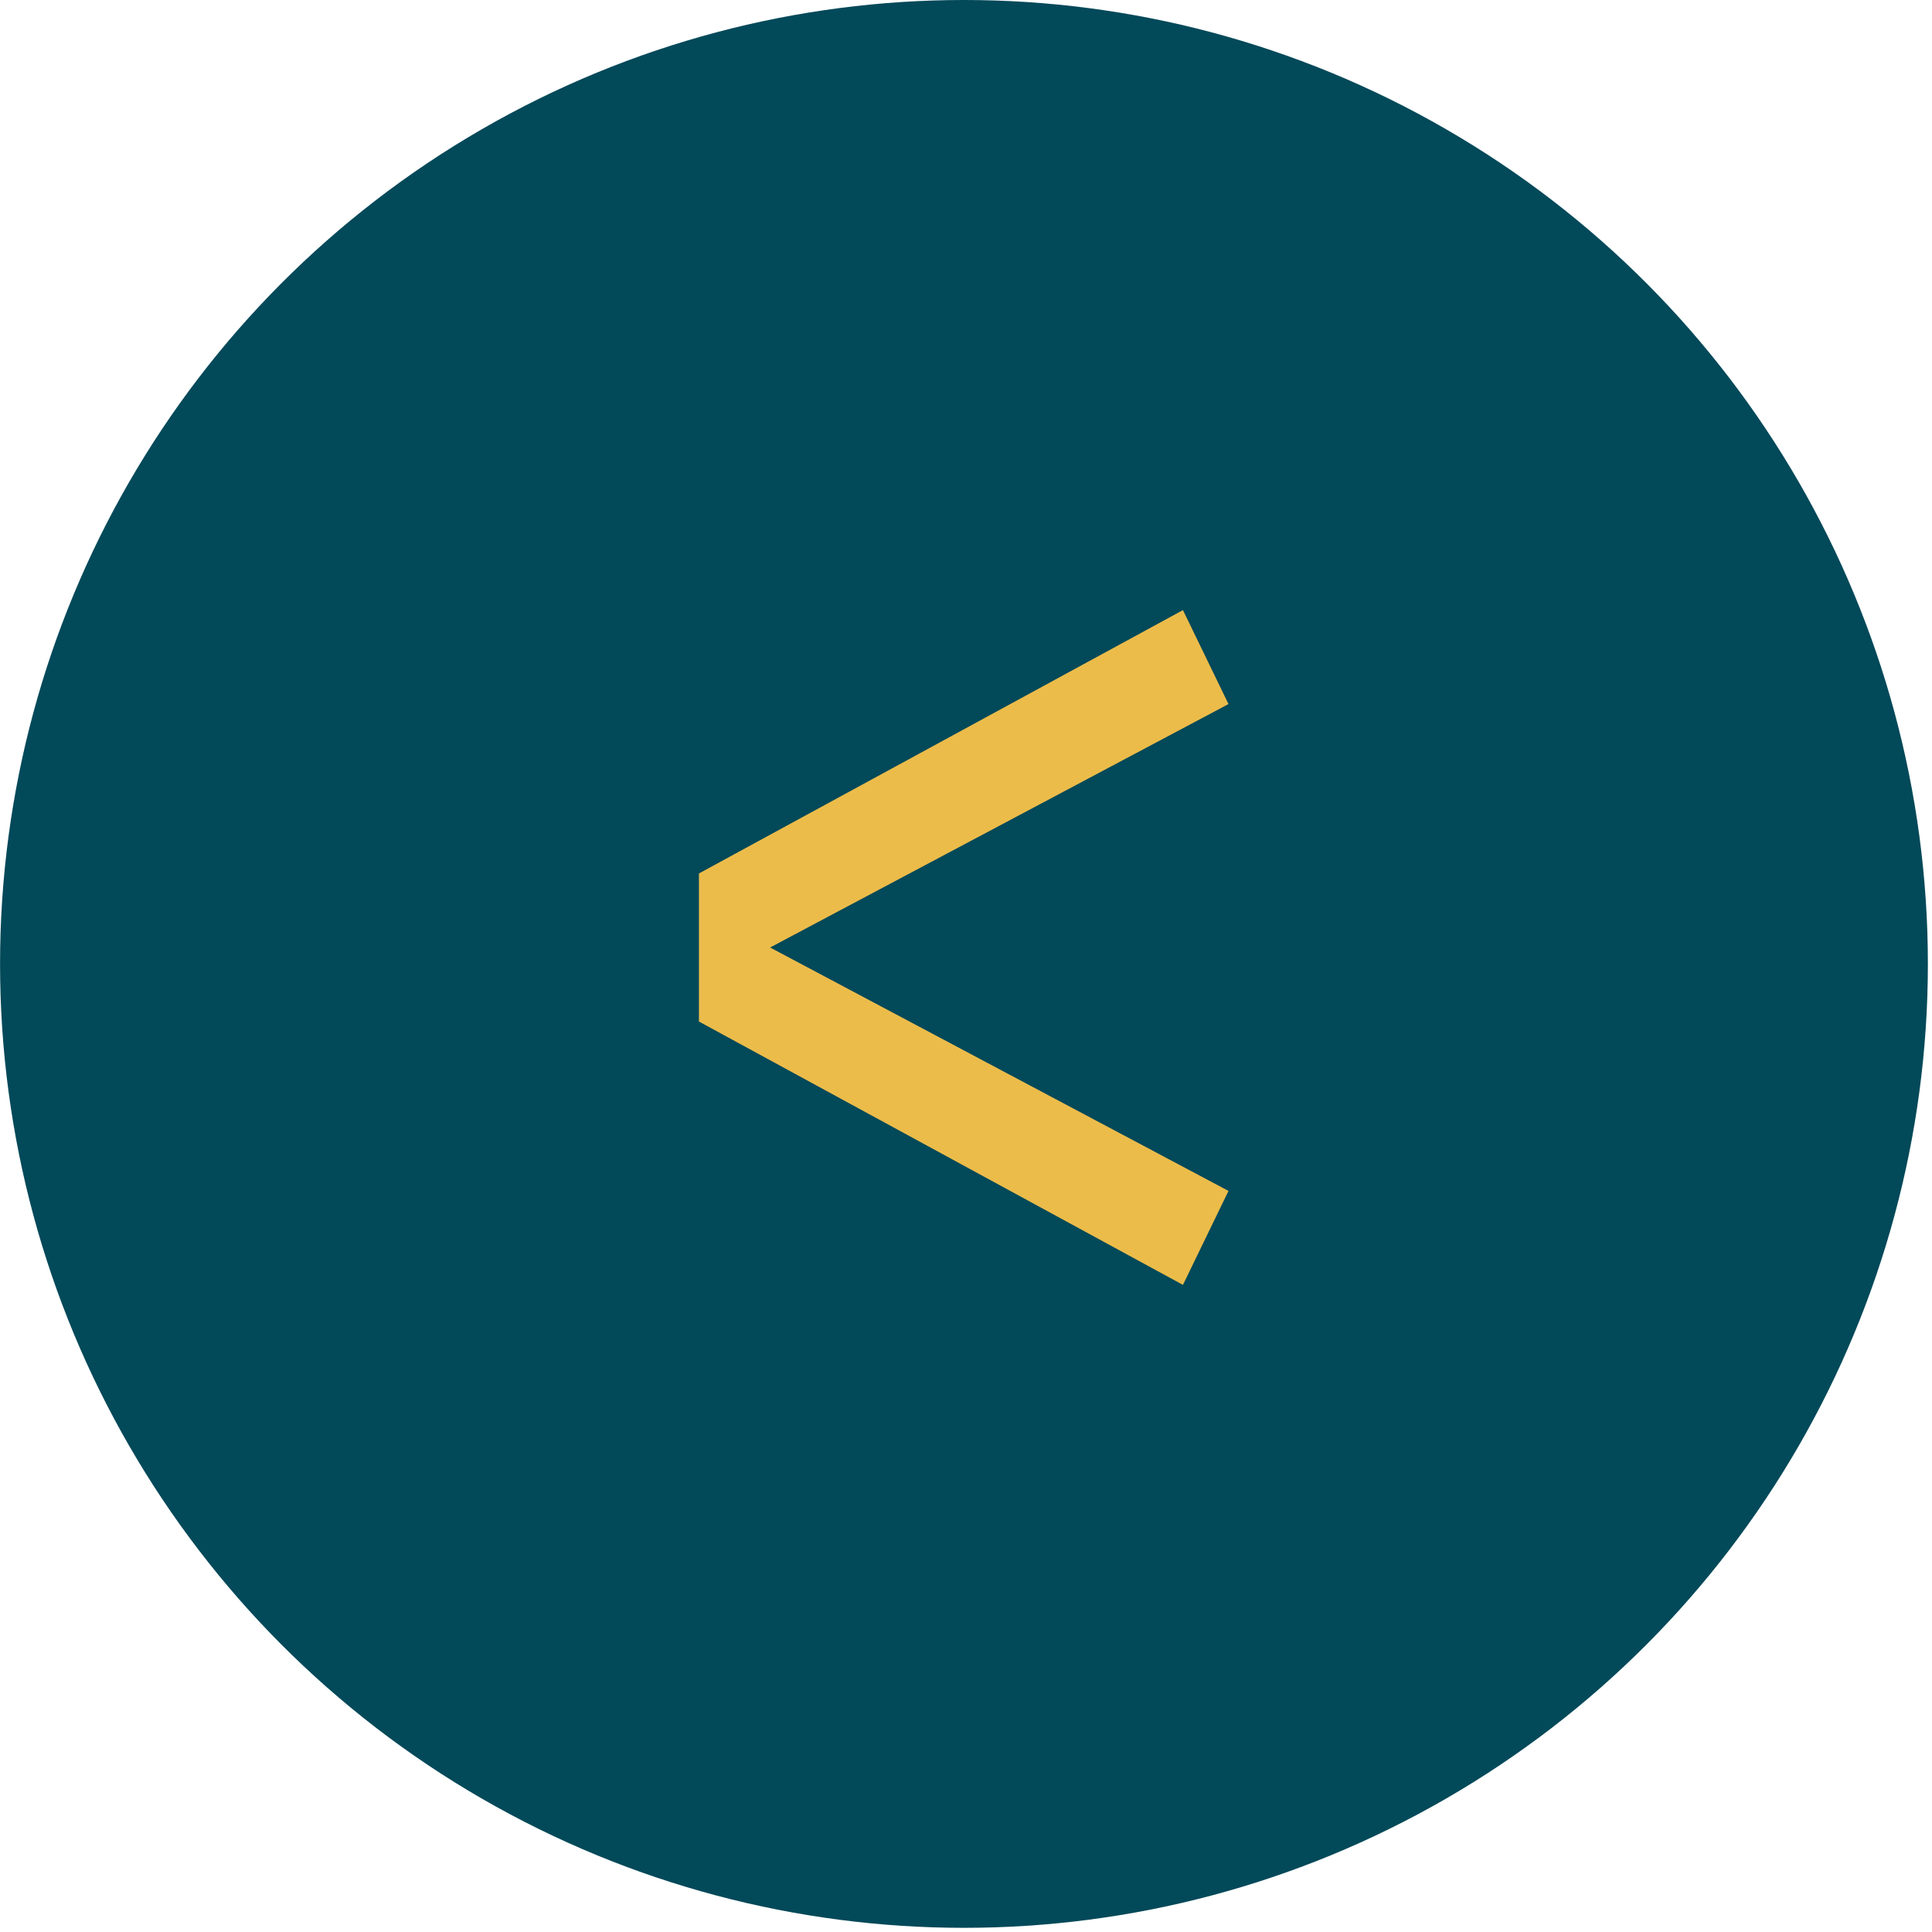 <?xml version="1.0" encoding="UTF-8"?> <svg xmlns="http://www.w3.org/2000/svg" width="38" height="38" viewBox="0 0 38 38" fill="none"> <circle cx="18.959" cy="18.959" r="18.459" transform="matrix(-1 0 0 1 37.919 0)" fill="#024959" stroke="#024959"></circle> <path d="M23.267 12L24.163 13.848L15.147 18.636L24.163 23.424L23.267 25.272L13.747 20.092V17.18L23.267 12Z" fill="#ECBC4A"></path> </svg> 